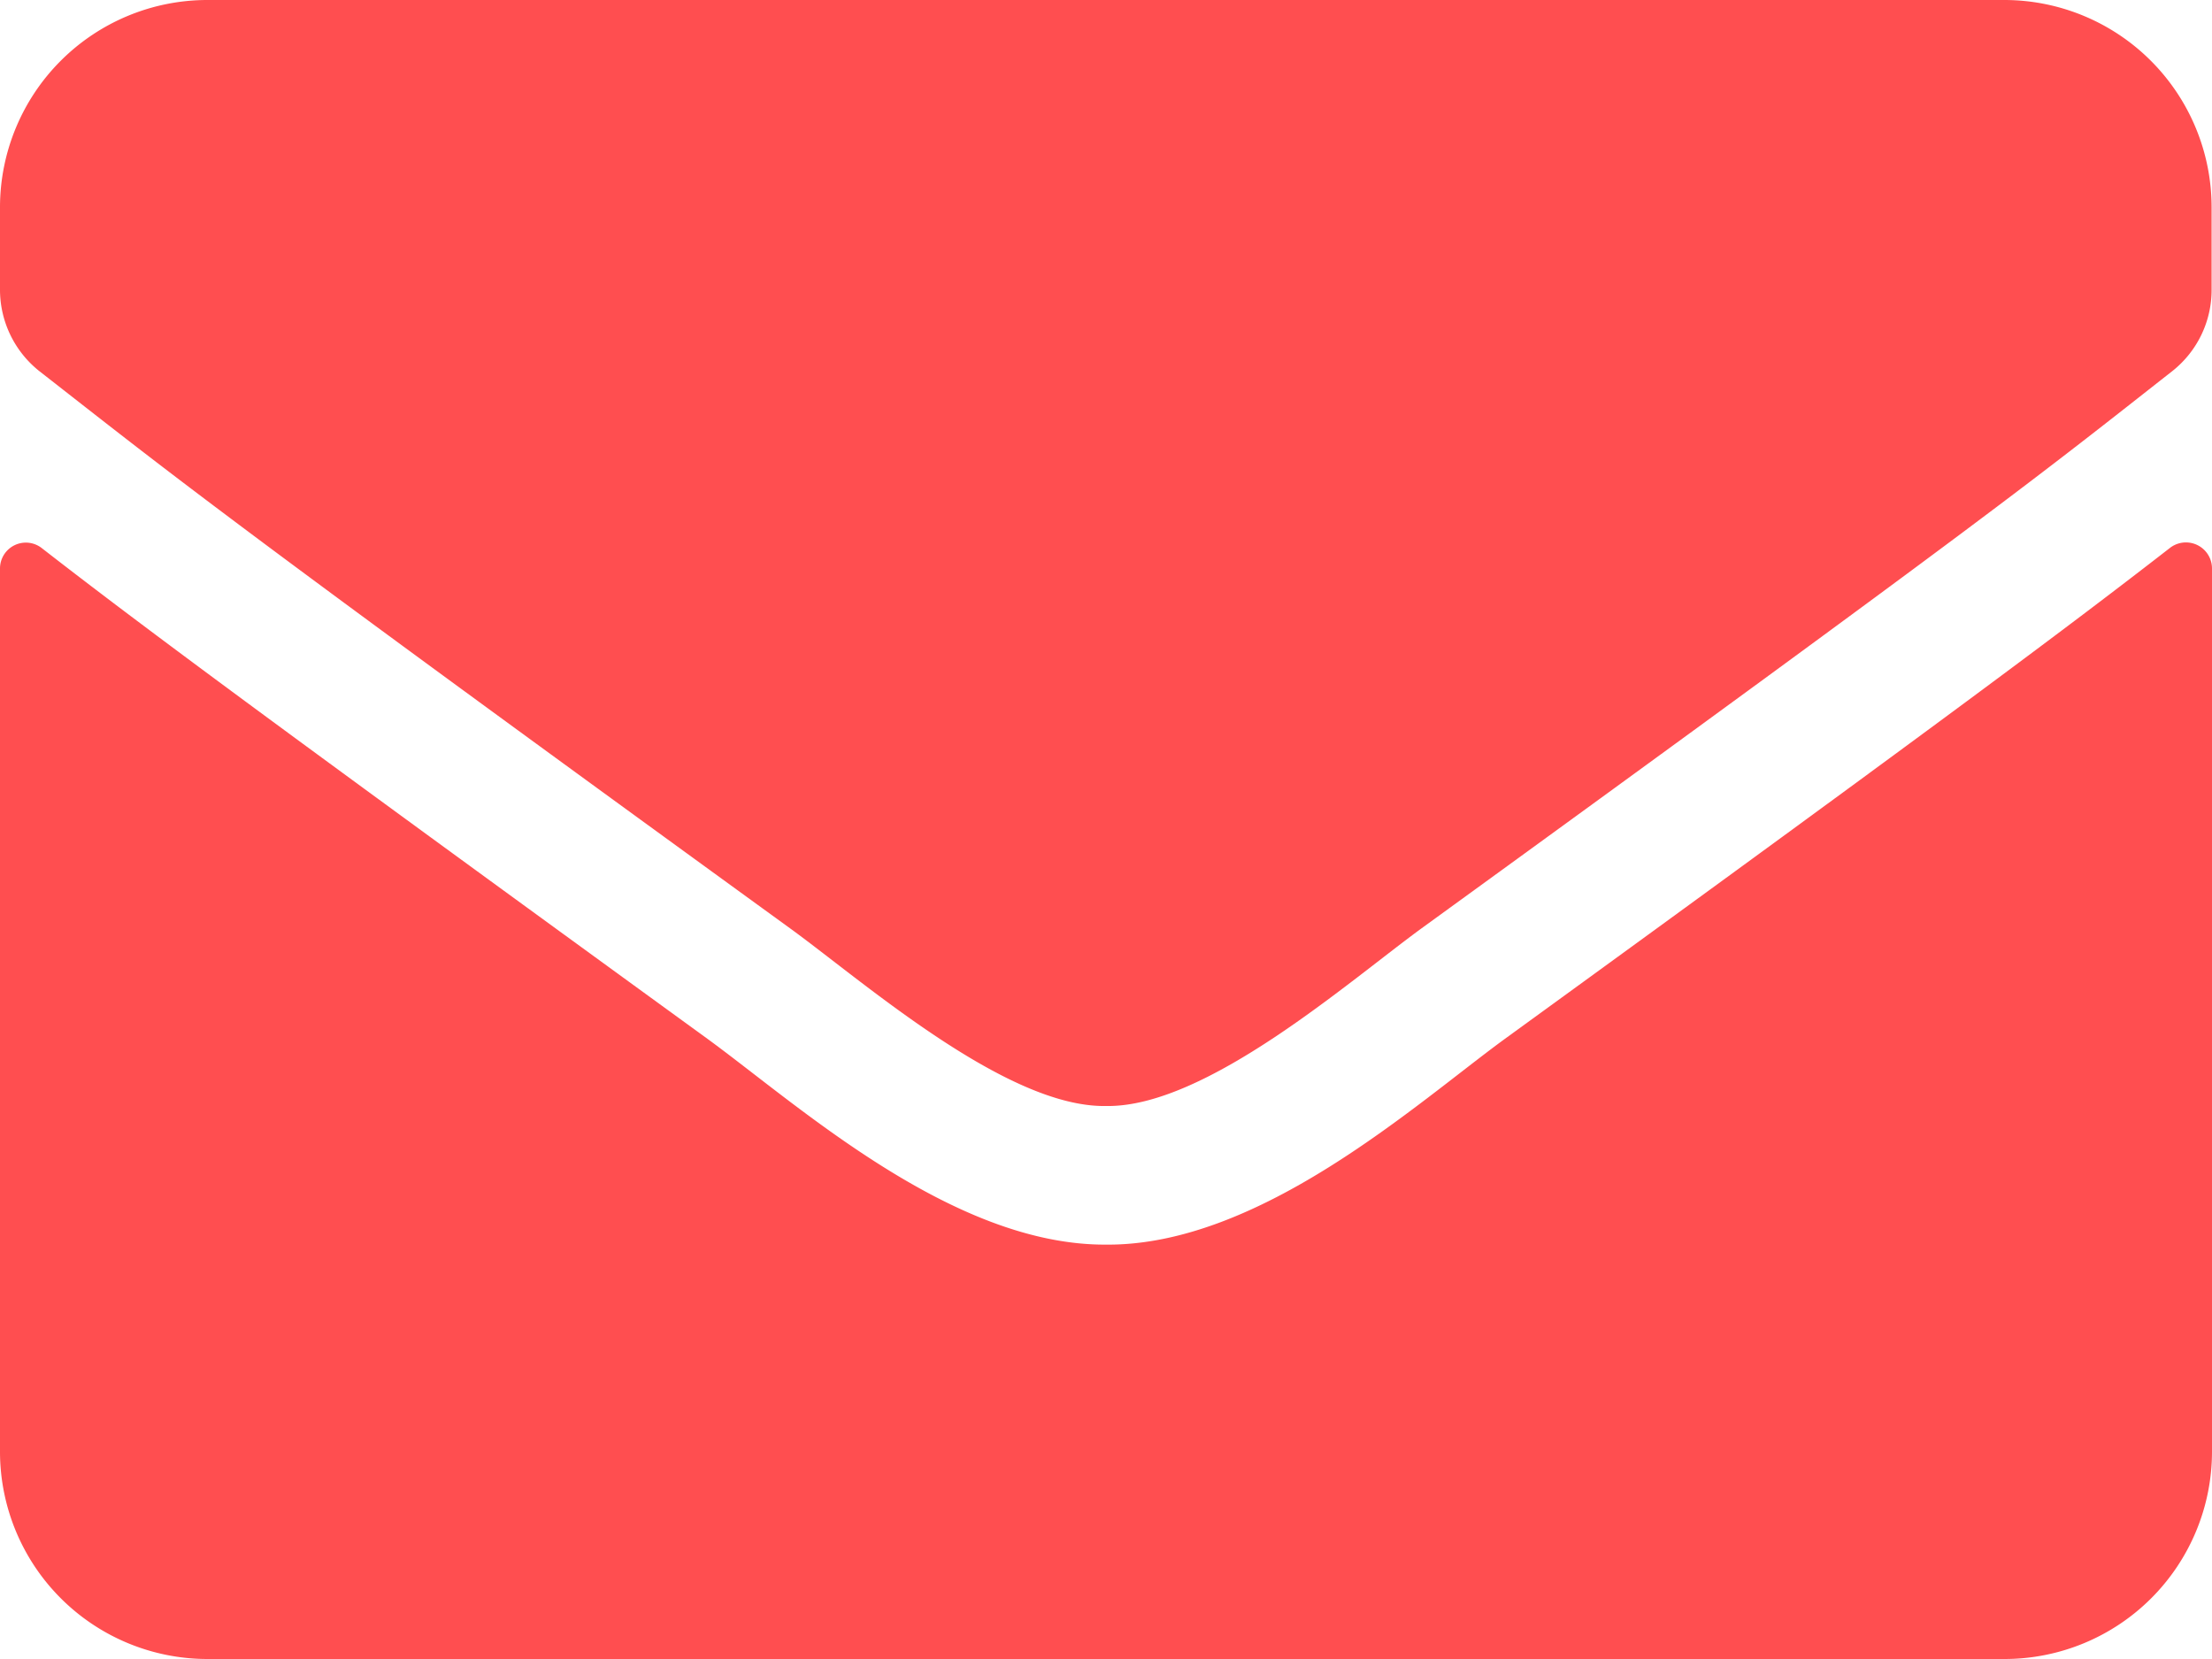 <svg xmlns="http://www.w3.org/2000/svg" width="22.5" height="16.875" viewBox="0 0 22.5 16.875">
  <path id="Icon_awesome-envelope" data-name="Icon awesome-envelope" d="M22.074,10.072a.265.265,0,0,1,.426.207v8.987a2.11,2.11,0,0,1-2.109,2.109H2.109A2.11,2.11,0,0,1,0,19.266V10.283a.263.263,0,0,1,.426-.207c.984.765,2.29,1.736,6.772,4.992.927.677,2.492,2.1,4.052,2.092,1.569.013,3.164-1.441,4.056-2.092C19.789,11.813,21.089,10.837,22.074,10.072ZM11.25,15.75c1.02.018,2.487-1.283,3.226-1.819,5.832-4.232,6.275-4.6,7.62-5.656a1.052,1.052,0,0,0,.4-.831V6.609A2.11,2.11,0,0,0,20.391,4.5H2.109A2.11,2.11,0,0,0,0,6.609v.835a1.058,1.058,0,0,0,.4.831c1.345,1.05,1.789,1.424,7.62,5.656C8.763,14.467,10.23,15.768,11.25,15.75Z" transform="translate(0 -4.5)" fill="#ff4e50"/>
</svg>
